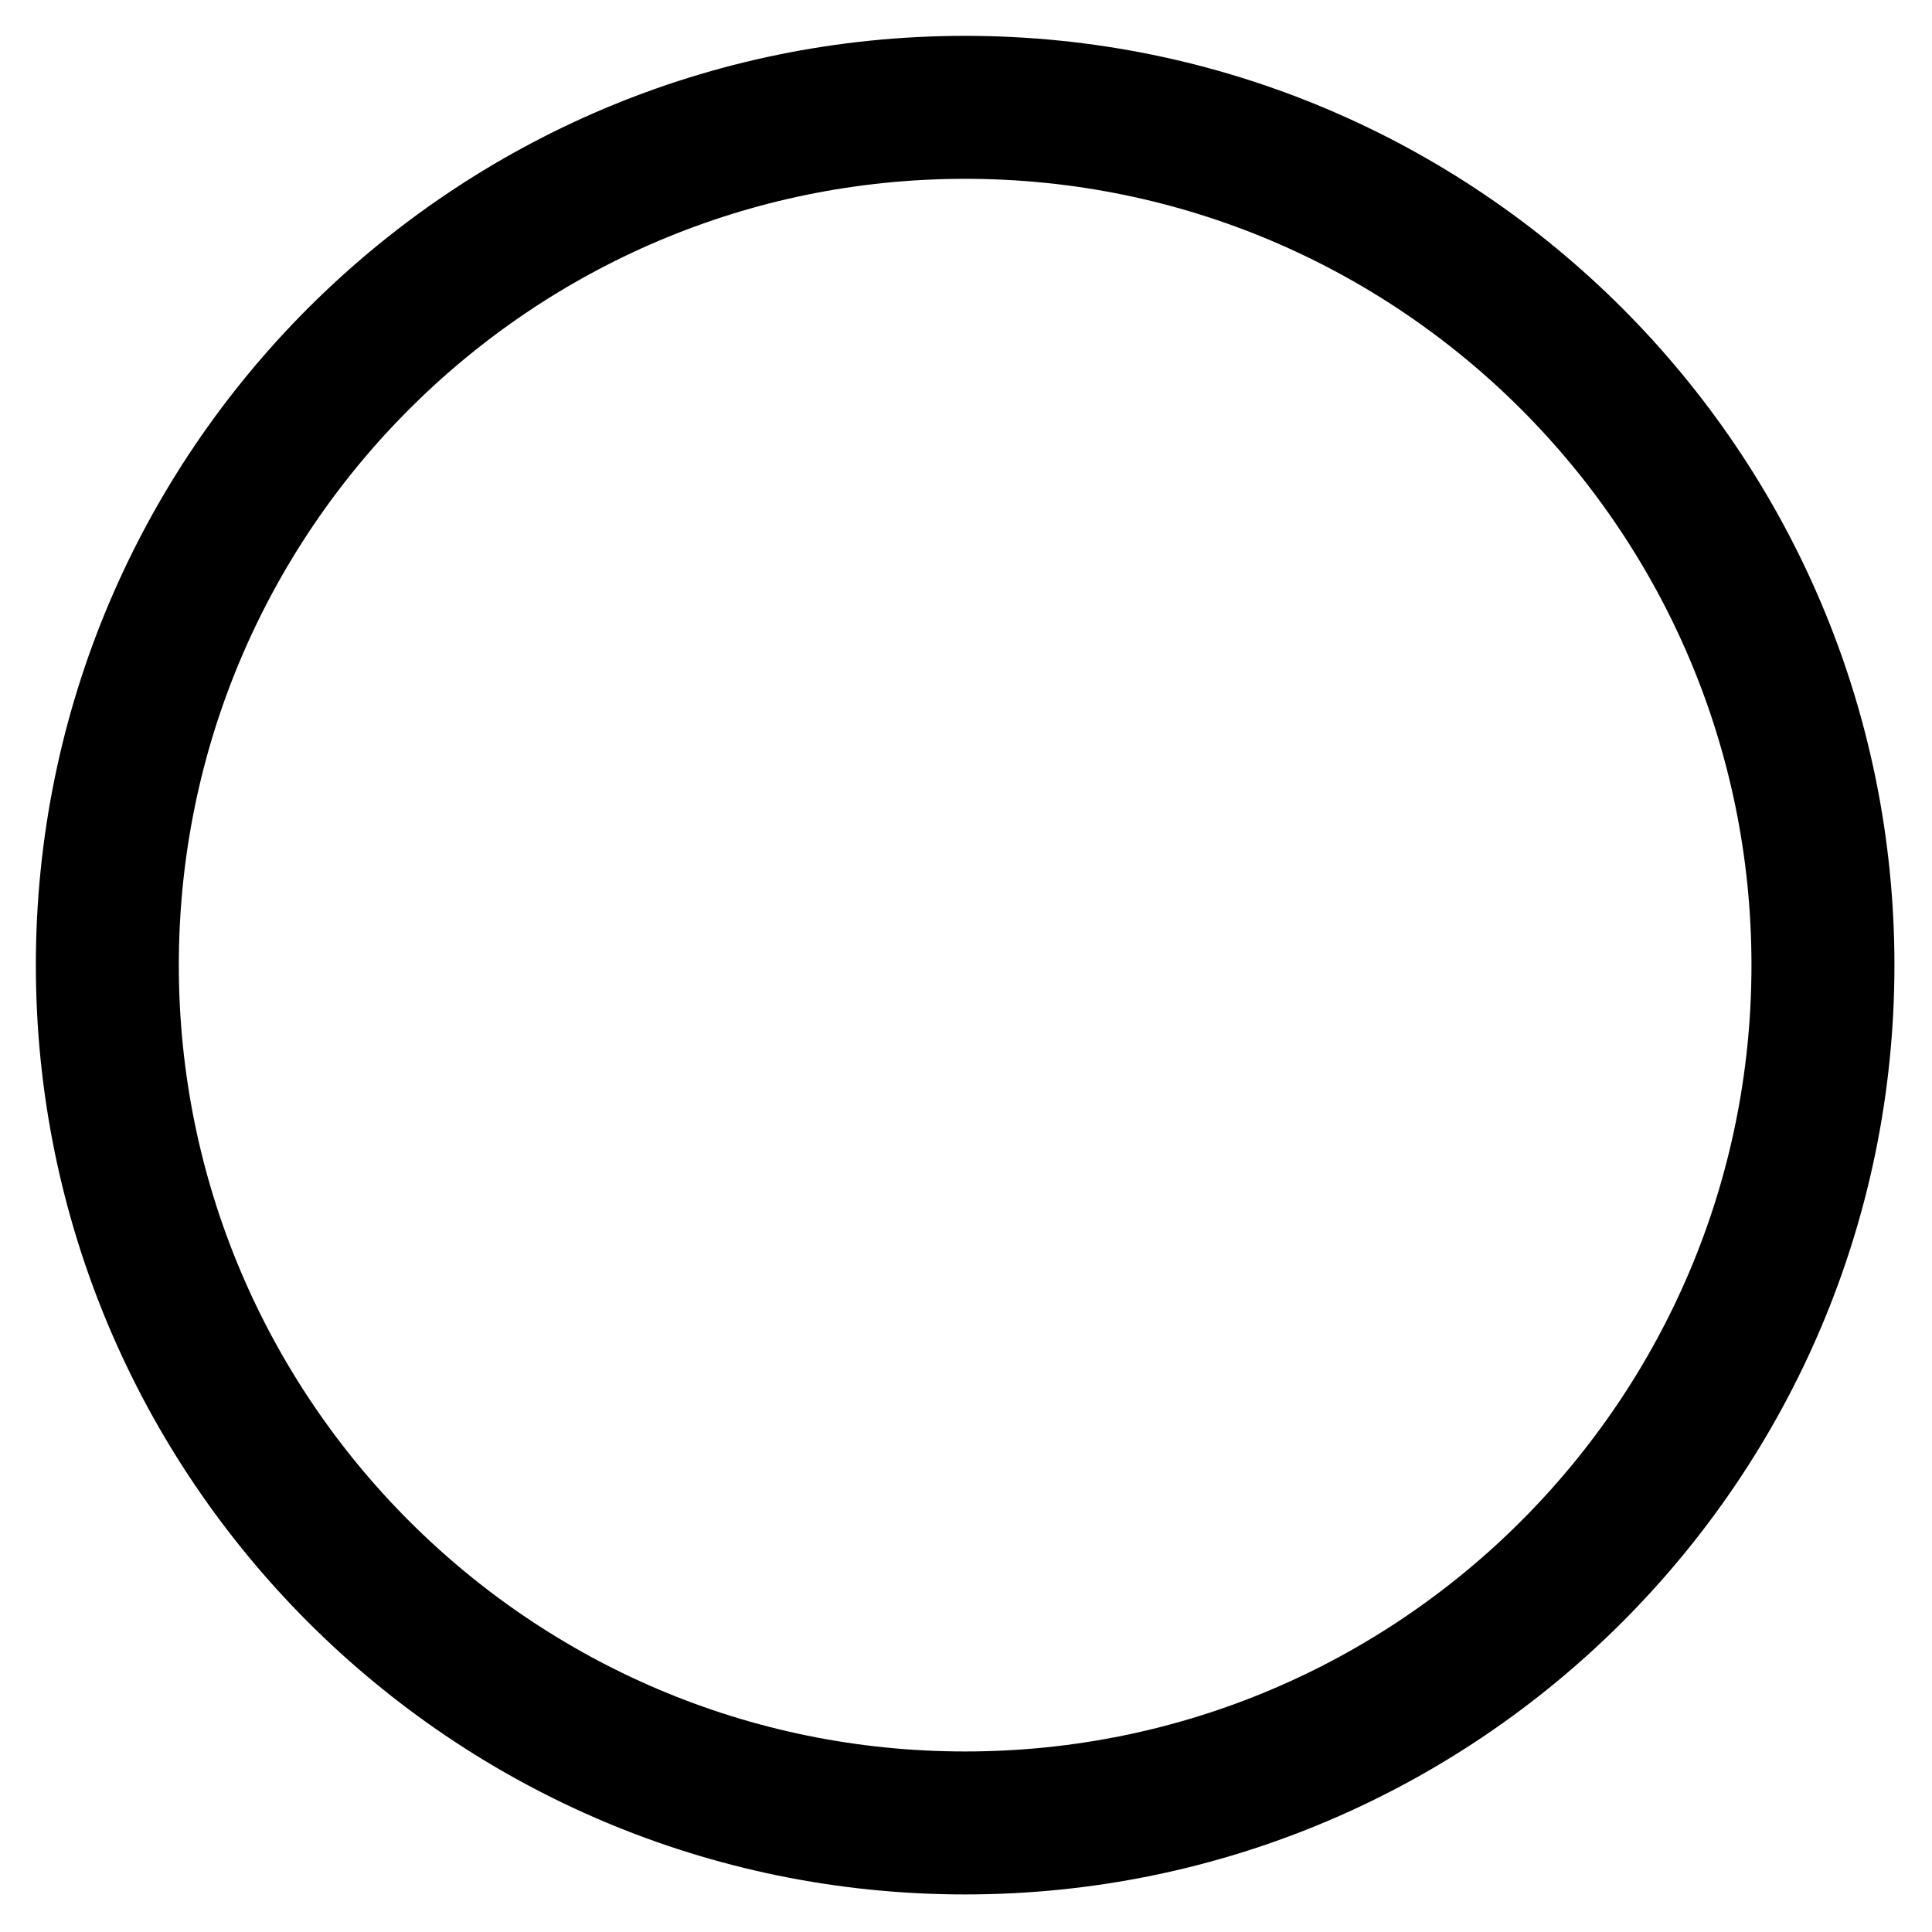 <?xml version="1.0" encoding="utf-8"?>
<svg xmlns="http://www.w3.org/2000/svg" fill="none" height="100%" overflow="visible" preserveAspectRatio="none" style="display: block;" viewBox="0 0 18 18" width="100%">
<path d="M8.992 1C4.58 1 1 4.58 1 8.992C1 13.404 4.58 16.984 8.992 16.984C13.404 16.984 16.984 13.404 16.984 8.992C16.984 4.58 13.404 1 8.992 1Z" id="Vector" stroke="black" stroke-miterlimit="10" stroke-width="1.332"/>
</svg>